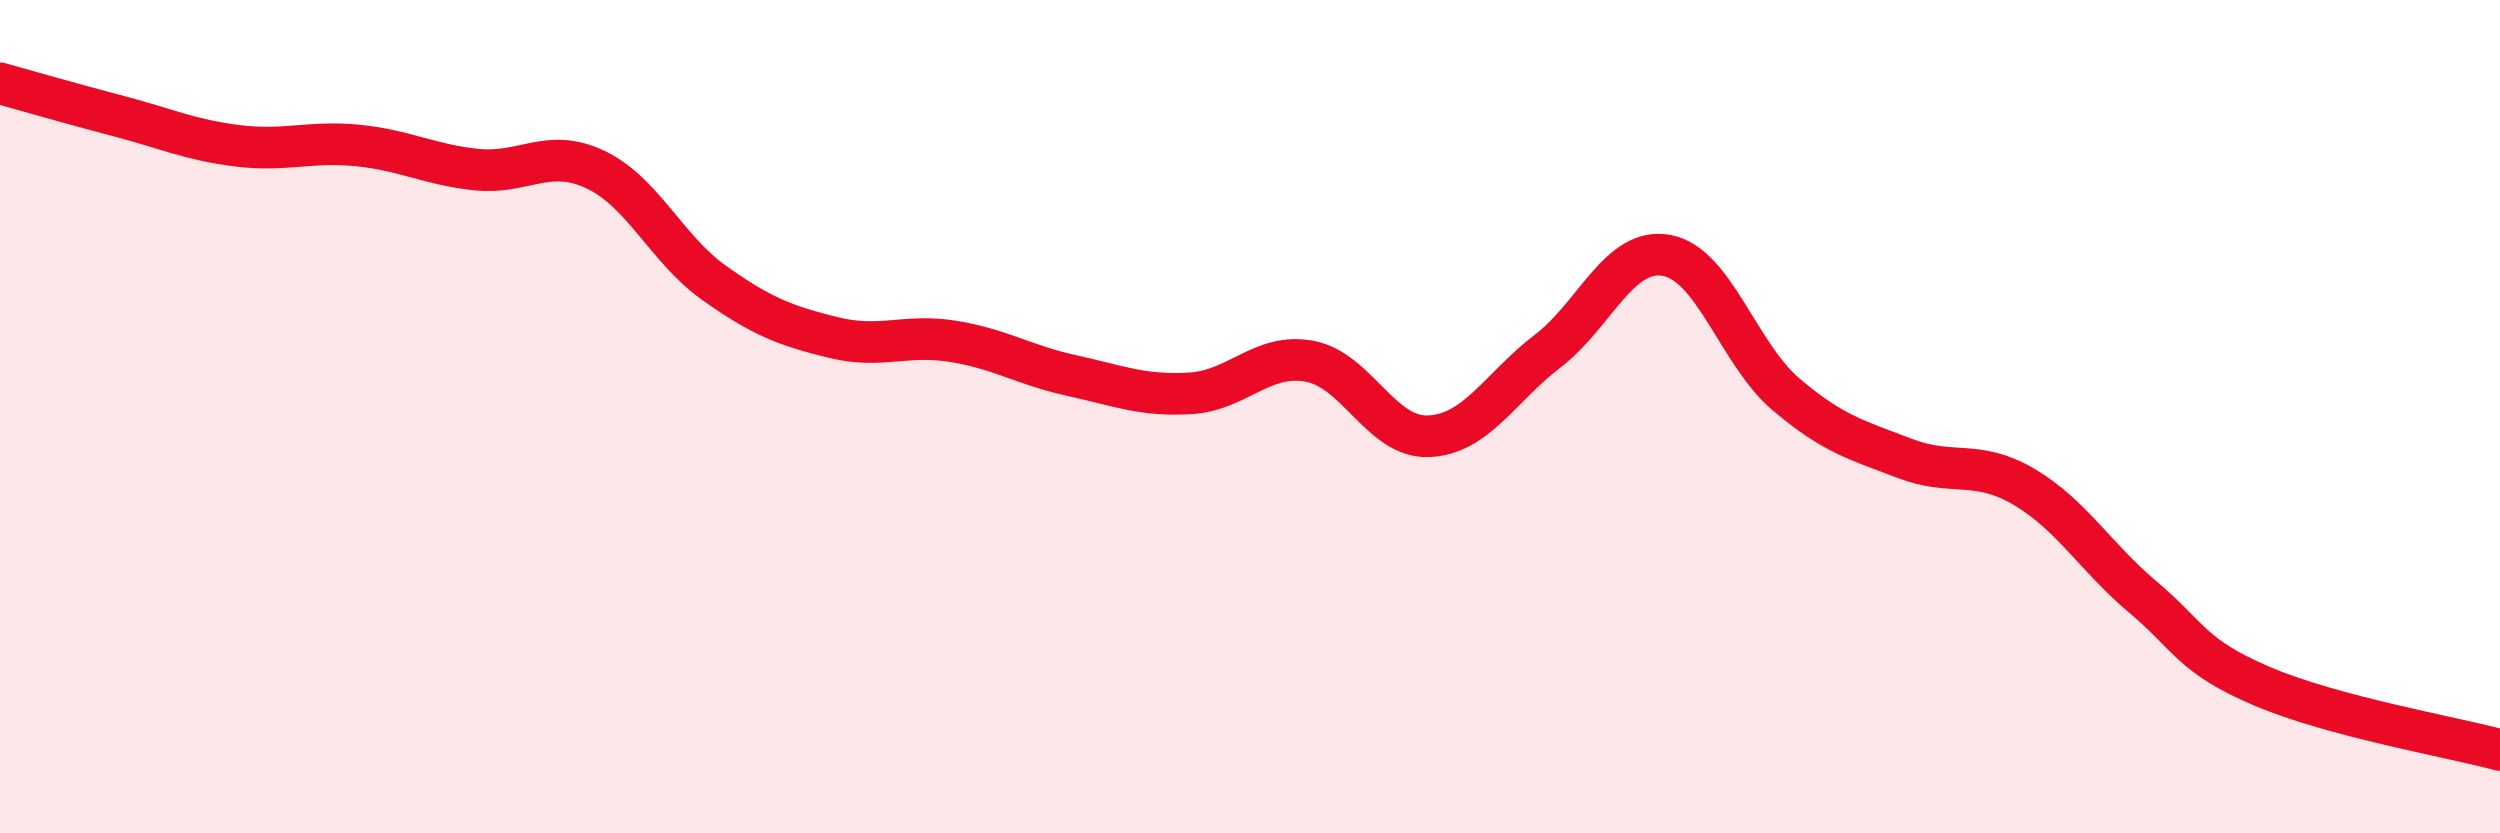 
    <svg width="60" height="20" viewBox="0 0 60 20" xmlns="http://www.w3.org/2000/svg">
      <path
        d="M 0,2 C 0.57,2.16 1.72,2.49 2.86,2.79 C 4,3.09 4.57,3.36 5.71,3.5 C 6.85,3.64 7.43,3.38 8.57,3.49 C 9.71,3.6 10.29,3.95 11.43,4.07 C 12.57,4.19 13.15,3.53 14.29,4.07 C 15.43,4.61 16,5.98 17.14,6.79 C 18.28,7.6 18.86,7.82 20,8.1 C 21.14,8.38 21.72,8.01 22.86,8.19 C 24,8.37 24.57,8.76 25.71,9.01 C 26.85,9.26 27.43,9.51 28.57,9.44 C 29.71,9.37 30.29,8.46 31.43,8.67 C 32.57,8.88 33.15,10.52 34.29,10.47 C 35.43,10.42 36,9.3 37.14,8.43 C 38.28,7.56 38.86,5.92 40,6.13 C 41.14,6.34 41.72,8.49 42.86,9.46 C 44,10.43 44.57,10.56 45.71,11 C 46.85,11.44 47.43,11.01 48.57,11.68 C 49.71,12.35 50.29,13.37 51.43,14.33 C 52.57,15.29 52.58,15.74 54.29,16.47 C 56,17.2 58.86,17.69 60,18L60 20L0 20Z"
        fill="#EB0A25"
        opacity="0.1"
        stroke-linecap="round"
        stroke-linejoin="round"
      />
      <path
        d="M 0,2 C 0.57,2.16 1.72,2.49 2.86,2.79 C 4,3.09 4.57,3.36 5.71,3.5 C 6.85,3.64 7.43,3.38 8.57,3.49 C 9.71,3.6 10.29,3.95 11.43,4.07 C 12.57,4.19 13.15,3.53 14.29,4.07 C 15.43,4.61 16,5.98 17.14,6.79 C 18.28,7.6 18.86,7.82 20,8.1 C 21.14,8.38 21.72,8.01 22.86,8.19 C 24,8.37 24.57,8.76 25.71,9.01 C 26.85,9.26 27.43,9.51 28.57,9.44 C 29.71,9.37 30.29,8.46 31.43,8.67 C 32.57,8.88 33.15,10.52 34.29,10.47 C 35.43,10.42 36,9.3 37.14,8.43 C 38.28,7.56 38.86,5.92 40,6.13 C 41.14,6.34 41.72,8.49 42.86,9.46 C 44,10.43 44.57,10.56 45.71,11 C 46.85,11.44 47.43,11.01 48.57,11.68 C 49.71,12.35 50.29,13.37 51.43,14.33 C 52.57,15.29 52.58,15.74 54.29,16.47 C 56,17.2 58.86,17.69 60,18"
        stroke="#EB0A25"
        stroke-width="1"
        fill="none"
        stroke-linecap="round"
        stroke-linejoin="round"
      />
    </svg>
  